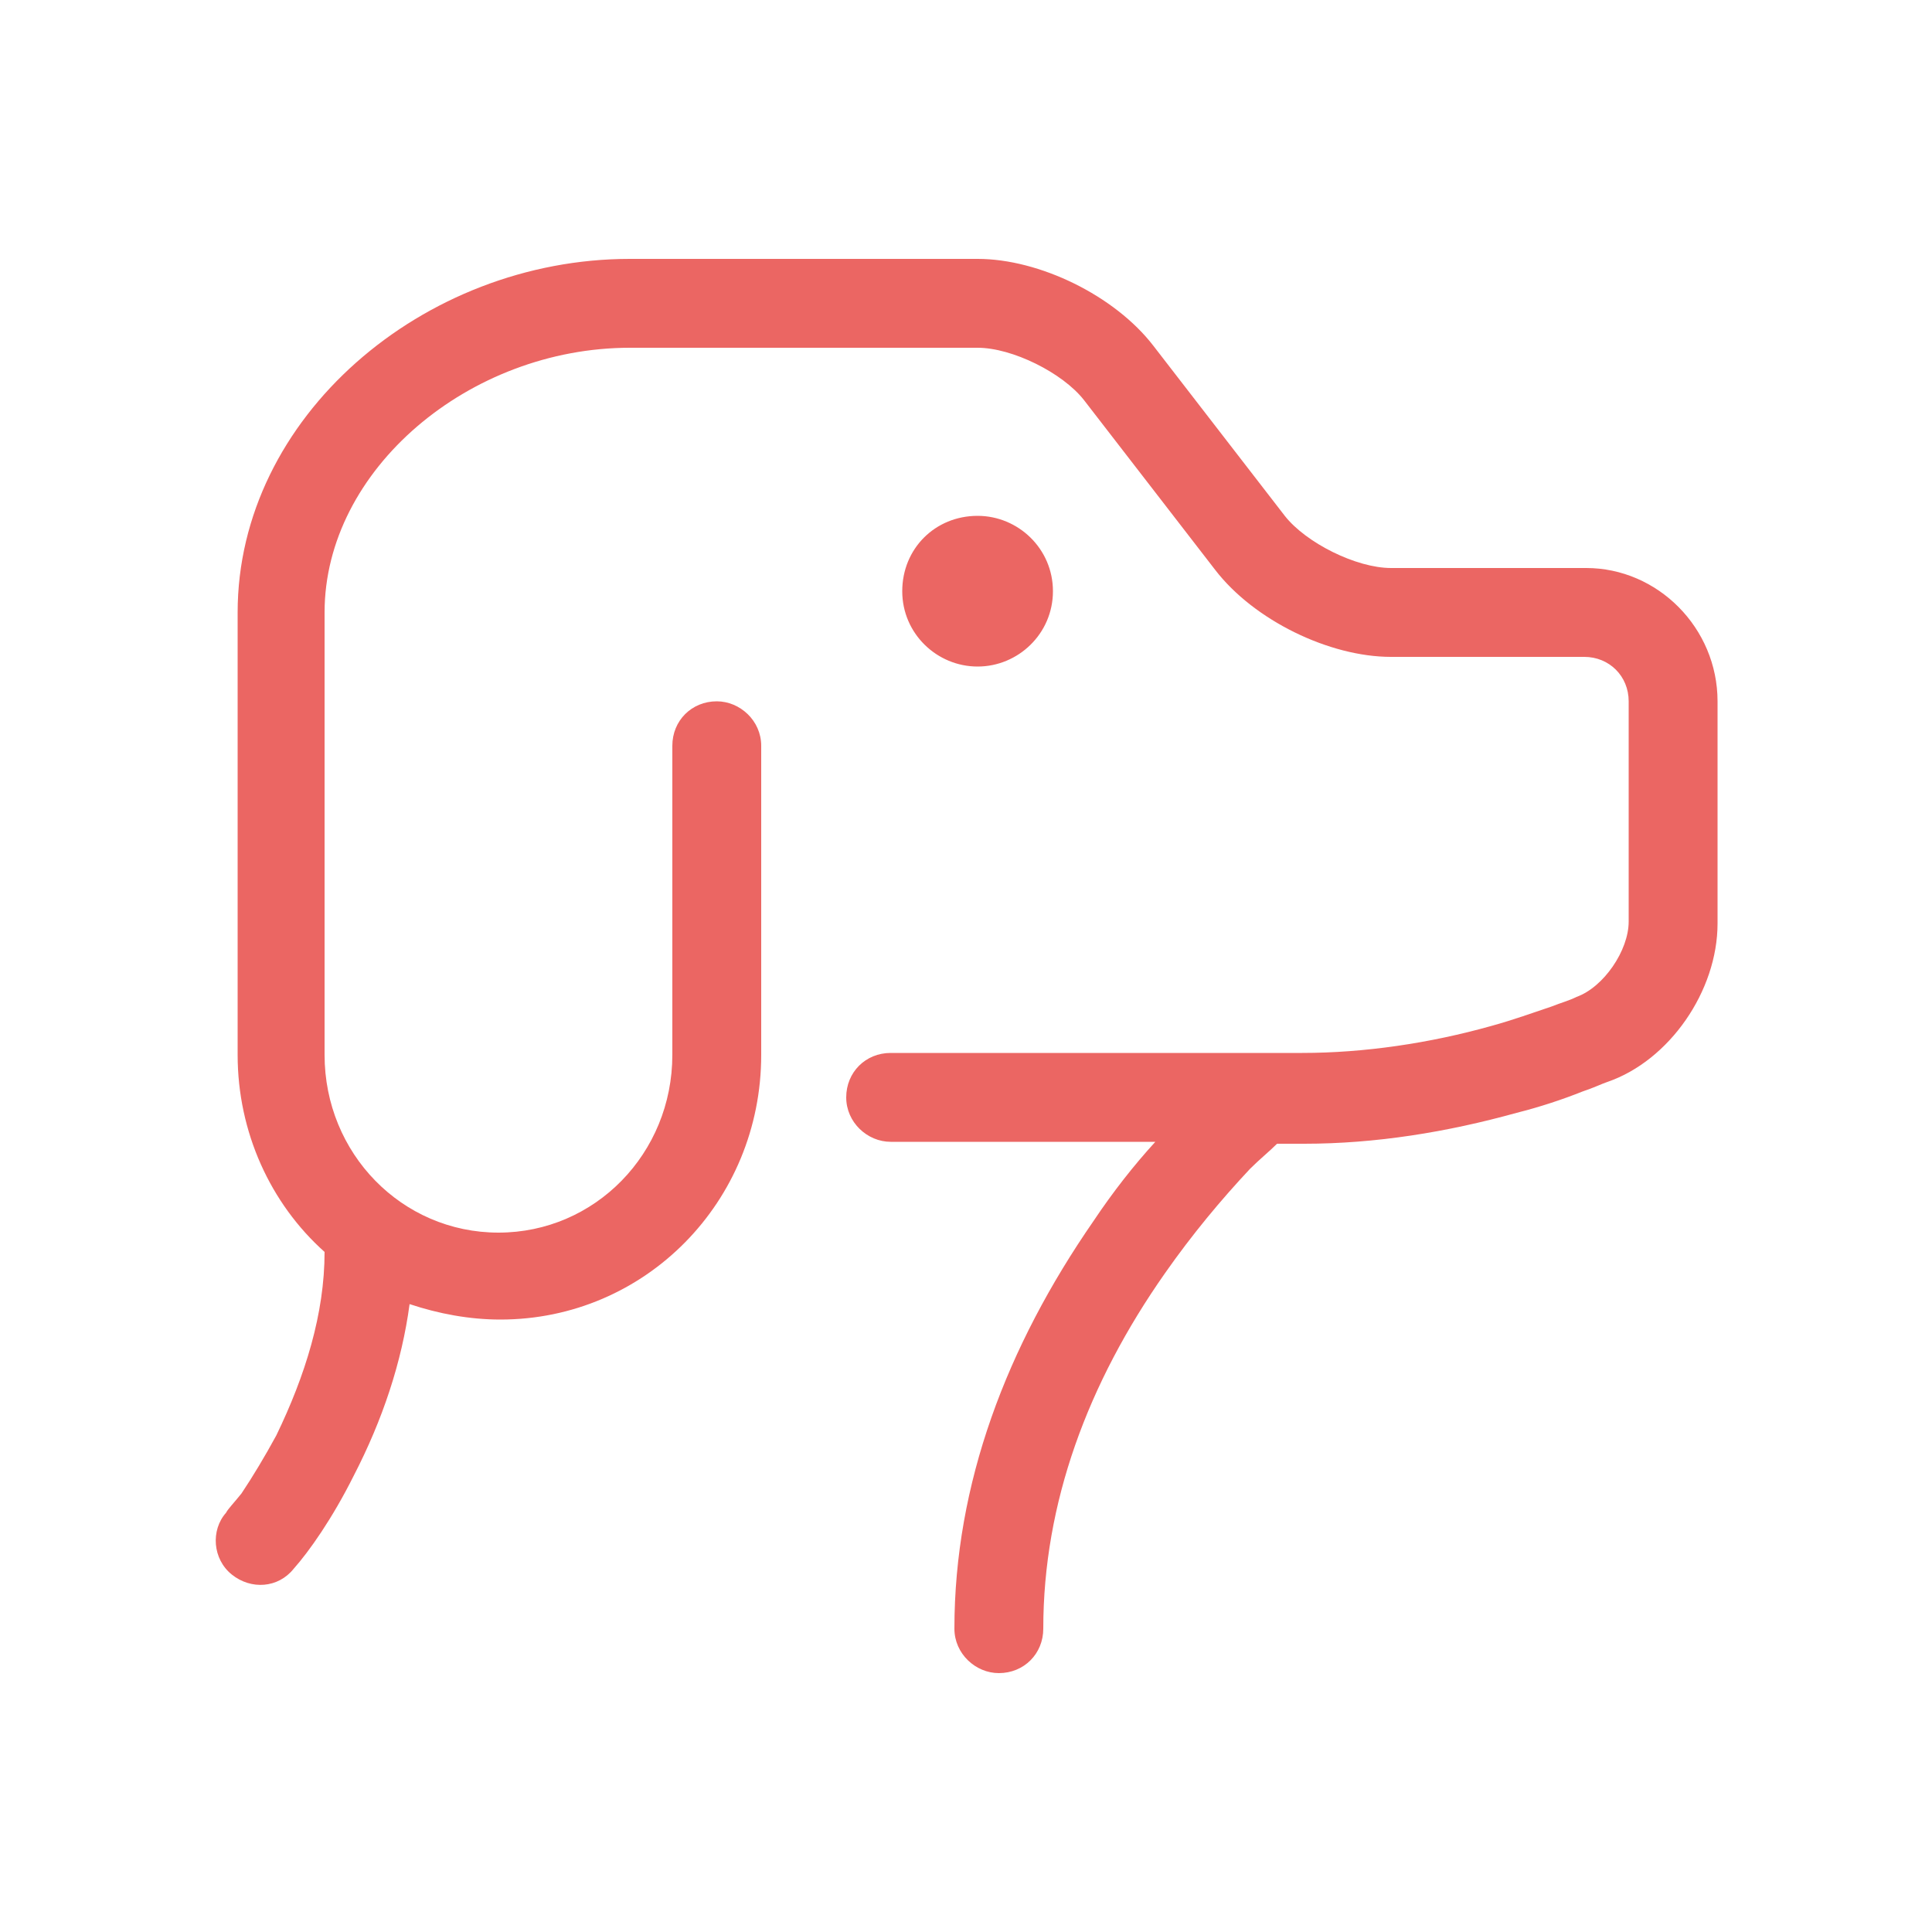 <?xml version="1.0" encoding="utf-8"?>
<!-- Generator: Adobe Illustrator 27.0.0, SVG Export Plug-In . SVG Version: 6.00 Build 0)  -->
<svg version="1.1" id="Layer_1" xmlns="http://www.w3.org/2000/svg" xmlns:xlink="http://www.w3.org/1999/xlink" x="0px" y="0px"
	 viewBox="0 0 100 100" style="enable-background:new 0 0 100 100;" xml:space="preserve">
<style type="text/css">
	.st0{fill:#EB6663;}
</style>
<g id="莱福_00000018197820073088423750000009816712322197710986_">
	<g id="LE-公益-电脑端-1_00000156561313585250725840000003013536017876239772_" transform="translate(-845, -2489)">
		<g id="Group_00000105414413834700490910000008478430643135312314_" transform="translate(0, 2171)">
			<g id="编组-14_00000147199517161403163590000004909684741934211463_" transform="translate(777, 82)">
				<g id="编组-11_00000109711038628715358780000015167235951647342241_" transform="translate(8, 158)">
					<g id="编组-9备份" transform="translate(0, 51)">
						<path id="Icon备份" class="st0" d="M76.8,91.8c-2.8-2.5-4.5-6.2-4.5-10.2V58.7c0-10.1,9.6-18.3,20.3-18.3h18
							c3.2,0,7.1,1.9,9.1,4.5l6.8,8.8c1.1,1.4,3.7,2.7,5.5,2.7h10.1c3.7,0,6.8,3.1,6.8,6.9v11.5c0,3.5-2.5,7.1-5.7,8.2
							c-0.3,0.1-0.7,0.3-1.3,0.5c-1,0.4-2.2,0.8-3.4,1.1c-3.6,1-7.3,1.6-11,1.6h-1.4c-0.4,0.4-0.9,0.8-1.4,1.3
							c-1.5,1.6-3,3.4-4.4,5.4c-4,5.7-6.3,11.9-6.3,18.4c0,1.3-1,2.3-2.3,2.3c-1.2,0-2.3-1-2.3-2.3c0-7.5,2.7-14.6,7.2-21.1
							c1-1.5,2.1-2.9,3.2-4.1h-13.7c-1.2,0-2.3-1-2.3-2.3c0-1.3,1-2.3,2.3-2.3h19.1c0,0,0,0,0,0h2.2c3.2,0,6.6-0.5,9.8-1.4
							c1.1-0.3,2.2-0.7,3.1-1c0.5-0.2,0.9-0.3,1.3-0.5c1.4-0.5,2.7-2.4,2.7-3.9V63.3c0-1.3-1-2.3-2.3-2.3H132
							c-3.2,0-7.1-1.9-9.1-4.5l-6.8-8.8c-1.1-1.4-3.7-2.7-5.5-2.7h-18c-8.3,0-15.8,6.3-15.8,13.7v22.9c0,5.1,4,9.2,9,9.2
							c5,0,9-4.1,9-9.2v-16c0-1.3,1-2.3,2.3-2.3c1.2,0,2.3,1,2.3,2.3v16c0,7.6-6,13.7-13.5,13.7c-1.6,0-3.2-0.3-4.7-0.8
							c-0.4,3-1.4,6-2.9,8.9c-1.1,2.2-2.3,3.9-3.1,4.8c-0.8,1-2.2,1.1-3.2,0.3c-1-0.8-1.1-2.3-0.3-3.2c0.1-0.2,0.4-0.5,0.8-1
							c0.6-0.9,1.2-1.9,1.8-3C75.8,98.2,76.8,95,76.8,91.8C76.8,91.9,76.8,91.8,76.8,91.8L76.8,91.8z M110.6,61.5
							c-2.1,0-3.9-1.7-3.9-3.9s1.7-3.9,3.9-3.9c2.1,0,3.9,1.7,3.9,3.9S112.7,61.5,110.6,61.5z"/>
					</g>
				</g>
			</g>
		</g>
	</g>
</g>
</svg>
